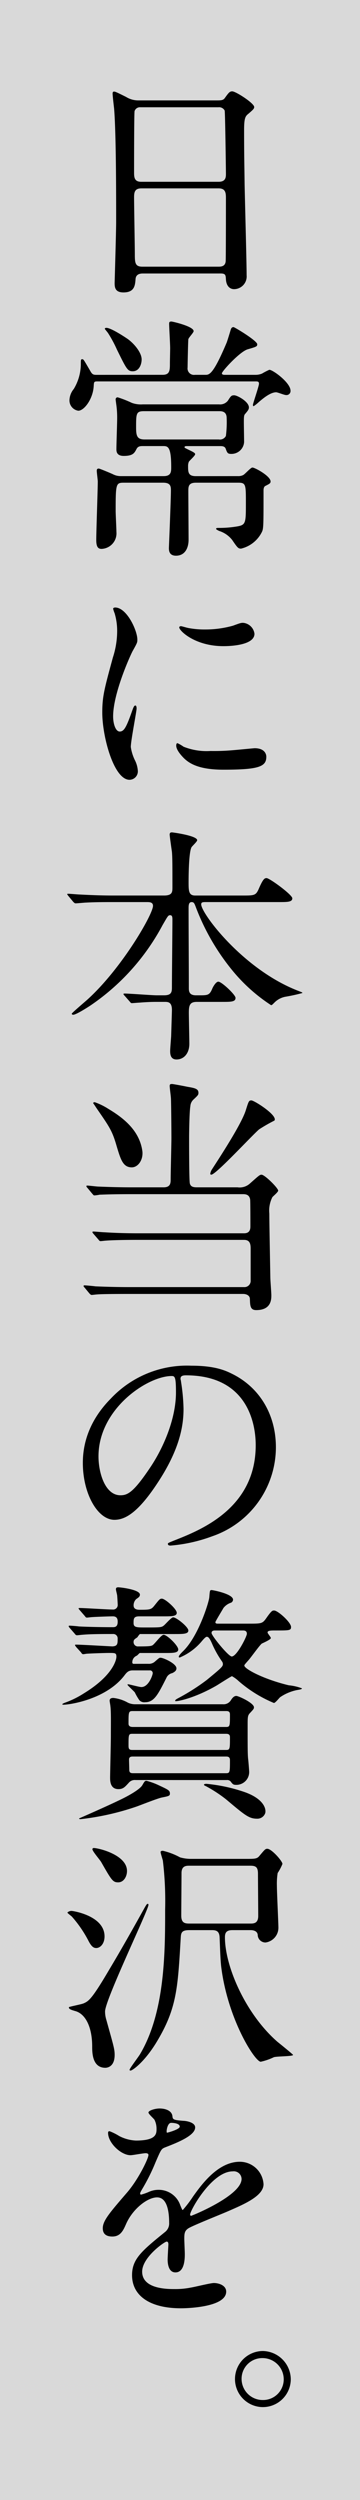 <svg xmlns="http://www.w3.org/2000/svg" xmlns:xlink="http://www.w3.org/1999/xlink" width="75" height="520" viewBox="0 0 75 520"><rect x="0" y="0" width="75" height="520" fill="#808080" stroke="none"/><defs><clipPath id="a"><rect width="50" height="481.667" fill="none"/></clipPath></defs><g transform="translate(-1050 -118)"><rect width="75" height="520" transform="translate(1050 118)" fill="#fff" opacity="0.7"/><g transform="translate(1063 137)"><g clip-path="url(#a)"><path d="M18.249,37.886c-.316,0-1.42,0-1.526,1.1-.105,1.366-.209,2.838-2.524,2.838-1.734,0-1.839-1.051-1.839-1.944,0-.21.315-10.719.315-12.716,0-5.728,0-18.234-.421-23.541-.053-.473-.316-2.68-.316-3.153,0-.263.053-.42.316-.42.21,0,.473.105,2.471,1.1a4.845,4.845,0,0,0,2.629.736H33.442c1.1,0,1.526,0,1.894-.525C36.124.263,36.335,0,36.861,0c.736,0,4.574,2.47,4.574,3.258,0,.368-.263.578-1.158,1.366-.683.525-.946.893-.946,3.416,0,5.622.053,6.568.105,11.192.053,3,.421,16.289.421,19.022a2.644,2.644,0,0,1-2.629,2.89c-.158,0-1.526,0-1.682-2-.053-.893-.053-1.261-1.1-1.261ZM34.021,18.812c1.525,0,1.525-1,1.525-1.682,0-.631-.158-12.874-.263-13.136a1.3,1.3,0,0,0-1.314-.683H17.723a1.171,1.171,0,0,0-1.209.788c-.105.42-.105,11.823-.105,12.769,0,1,.053,1.944,1.472,1.944Zm-.053,17.656c.473,0,1.42,0,1.524-1.1.053-.315.053-11.98.053-13.189,0-1.1-.105-2-1.525-2H17.933c-1.366,0-1.524.788-1.524,1.839,0,1.734.158,10.195.158,12.085,0,1.682.157,2.365,1.576,2.365Z" transform="translate(-1.477 0)"/><path d="M21.08,65.748c1.526,0,1.526-.946,1.526-2.416,0-.526.052-2.68.052-3.154,0-.787-.21-4.308-.21-4.991,0-.315,0-.525.473-.525.21,0,4.627,1,4.627,2,0,.315-1.052,1.366-1.1,1.682-.053.21-.159,5.36-.159,5.886a1.342,1.342,0,0,0,1.525,1.523h2.156c.841,0,1.63,0,4.469-6.725.158-.42.736-2.312.841-2.68.105-.315.262-.525.578-.525.21,0,4.941,2.838,4.941,3.573,0,.473-.21.525-2,1.051-1.63.473-5.363,4.572-5.363,4.991,0,.315.421.315.631.315h6.309a3.518,3.518,0,0,0,1.42-.262,14.026,14.026,0,0,1,1.524-.789c.736,0,4.416,2.68,4.416,4.362a.842.842,0,0,1-.946.893c-.368,0-1.734-.578-2.051-.578-1.261,0-2.891,1.419-3.627,2.049a8.254,8.254,0,0,1-1.052.841c-.158,0-.158-.21-.158-.263,0-.315,1.261-3.889,1.261-4.414,0-.473-.315-.473-.735-.473H7.516c-.736,0-.736.105-.788,1-.159,2.68-2,5.1-3.208,5.1a2.164,2.164,0,0,1-1.839-2.26,3.868,3.868,0,0,1,.893-2.26,10.137,10.137,0,0,0,1.472-5.045c0-1.05,0-1.155.315-1.155.263,0,.368.262,1.577,2.311.421.788.631.946,1.314.946ZM36.748,86.819a2.269,2.269,0,0,0,1.1-.21c.368-.157,1.577-1.576,1.945-1.576.525,0,3.785,1.787,3.785,2.89,0,.368-.158.473-1.1.946-.315.158-.368.631-.368.893,0,7.147,0,7.935-.315,8.618a6.532,6.532,0,0,1-4.364,3.521c-.579,0-.736-.159-1.84-1.787a5.572,5.572,0,0,0-2.734-1.892c-.21-.105-.631-.315-.631-.42,0-.21.263-.21.421-.21a22.517,22.517,0,0,0,4-.315c1.788-.315,1.788-.736,1.788-4.94,0-3.731,0-4.151-1.578-4.151H28.02c-1.576,0-1.576.841-1.576,1.787,0,1.576.052,8.618.052,10.089,0,1.524-.631,3.31-2.629,3.31-1.472,0-1.472-1.155-1.472-1.629,0-.053.421-10.036.421-11.928,0-.841-.053-1.629-1.63-1.629h-8.2c-1.63,0-1.682.263-1.682,5.886,0,.683.158,3.731.158,4.362a3.234,3.234,0,0,1-3.1,3.521c-.683,0-1.1-.368-1.1-1.839,0-1.944.316-10.457.316-12.191,0-.315-.211-1.891-.211-2.207,0-.368.158-.472.421-.472.158,0,1.945.735,2.892,1.155a3.547,3.547,0,0,0,1.735.42h8.886c1.576,0,1.576-.946,1.576-1.892,0-4.361-.735-4.361-1.734-4.361H17.085c-.631,0-1.157,0-1.472.683-.421.787-.736,1.366-2.629,1.366-1.525,0-1.525-1-1.525-1.419,0-1,.158-5.413.158-6.358a19.489,19.489,0,0,0-.21-3.1c-.053-.42-.105-.736-.105-.841a.418.418,0,0,1,.421-.473,22.752,22.752,0,0,1,2.944,1.156,5.5,5.5,0,0,0,2.261.315h15.93a2.044,2.044,0,0,0,1.84-.788c.631-1,.736-1.1,1.314-1.1.631,0,3.049,1.314,3.049,2.522,0,.42-.21.683-.841,1.419-.21.263-.21.788-.21,1.734,0,.631.052,3.468.052,4.046a2.636,2.636,0,0,1-2.681,2.47c-.736,0-.841-.211-1.158-1.1-.209-.525-.788-.525-1.156-.525h-6.94c-.157,0-.473,0-.473.21,0,.158.053.158.684.473,1.1.525,1.526.735,1.526,1,0,.315-1.158,1.314-1.314,1.576a2.26,2.26,0,0,0-.159.893c0,1.26,0,2.1,1.63,2.1ZM14.877,65.013c-1.1,0-1.314-.474-3.312-4.52a25.64,25.64,0,0,0-1.84-3.415c-.053-.105-.684-.841-.684-.893,0-.158.21-.21.316-.21.946,0,3.68,1.787,4.521,2.365,1.471,1.1,2.839,2.89,2.839,4.2,0,1.05-.527,2.47-1.84,2.47m2.313,8.3c-1.63,0-1.63.525-1.63,3.416,0,1.734.21,2.47,1.788,2.47H32.8a1.4,1.4,0,0,0,1.472-.736,22.735,22.735,0,0,0,.158-3.731c0-1.419-1.1-1.419-1.577-1.419Z" transform="translate(-0.208 -6.788)"/><path d="M13.108,148.381c.893,0,1.366-.841,2.524-4.1.315-.893.473-1.314.736-1.314s.262.525.262.631c0,.578-1.208,6.726-1.208,7.987a9.341,9.341,0,0,0,.841,2.733,5.672,5.672,0,0,1,.63,2.312,1.762,1.762,0,0,1-1.734,1.787c-3.26,0-5.678-8.933-5.678-13.978,0-3.363.421-4.886,2.208-11.455a17.85,17.85,0,0,0,.893-5.465,12.873,12.873,0,0,0-.525-3.731,6.658,6.658,0,0,1-.316-.946c0-.158.211-.263.421-.263,2.419,0,4.626,4.782,4.626,6.674,0,.578,0,.631-1,2.417-.578,1.1-4.048,8.827-4.048,13.557,0,1.576.527,3.153,1.368,3.153m30.546,5.255c0,2.049-1.576,2.68-8.937,2.68-5.153,0-7.1-1.314-8.2-2.365-.263-.263-1.63-1.629-1.63-2.627,0-.105,0-.526.263-.526a7.844,7.844,0,0,1,1.262.736,12.948,12.948,0,0,0,5.626.893,43.825,43.825,0,0,0,4.573-.158c.736-.053,4.416-.42,4.628-.42,2,0,2.418,1.156,2.418,1.787m-2.471-25.591c0,2.575-5.835,2.575-6.466,2.575-5.941,0-9.2-3.205-9.2-3.889,0-.105.053-.263.368-.263.158,0,.789.21,1.472.368a17.976,17.976,0,0,0,3.575.315,21.239,21.239,0,0,0,5.783-.788c1.577-.578,1.736-.631,2.261-.578a2.62,2.62,0,0,1,2.208,2.26" transform="translate(-1.173 -15.222)"/><path d="M28.164,211.24c-1.42,0-1.682.631-1.682,2.207,0,1,.105,5.622.105,6.515,0,1.892-1.052,3.258-2.681,3.258-1.314,0-1.314-1.261-1.314-1.786,0-.473.21-2.944.21-3.153.052-1.84.158-4.992.158-5.36,0-1.682-.841-1.682-1.525-1.682h-1.84c-1.314,0-2.787.105-3.418.158-.262,0-1.314.105-1.525.105s-.21,0-.473-.315l-1.155-1.314a.439.439,0,0,1-.159-.263c0-.105.159-.105.21-.105,1.051,0,5.73.368,6.676.368h1.577c1.524,0,1.63-.683,1.63-1.629,0-2.207.105-12.033.105-14.03,0-.525,0-1-.473-1-.421,0-.473.158-1.577,2.049A46.767,46.767,0,0,1,6.239,211.818c-.052.053-3.153,2.1-3.837,2.1-.106,0-.315-.053-.315-.21s2.734-2.47,3.261-2.943c7.2-6.516,13.668-17.761,13.668-19.495,0-.788-.736-.788-1.314-.788H10.6c-1.471,0-3.573,0-5.52.105-.315,0-1.839.158-2.155.158-.159,0-.21,0-.527-.315L1.35,189.17c-.105-.158-.21-.263-.21-.315,0-.105.158-.105.21-.105.368,0,2.051.158,2.419.158,3,.158,4.943.21,7.1.21H21.329c1.735,0,1.735-.788,1.735-1.682,0-4.519,0-6.253-.105-7.409-.053-.368-.473-3.31-.473-3.573,0-.472.315-.472.473-.472s5.258.682,5.258,1.629c0,.314-1.1,1.261-1.209,1.523-.526,1.156-.578,5.623-.578,7.147,0,1.839,0,2.838,1.367,2.838h9.831c2.419,0,2.787,0,3.365-1.261.946-2.207,1.262-2.365,1.682-2.365.631,0,5.364,3.468,5.364,4.2,0,.788-1,.788-2.841.788H30.109c-.684,0-1.052,0-1.052.473,0,1.892,8.569,13.294,19.768,17.813,1.156.473,1.314.473,1.314.631a36.927,36.927,0,0,1-3.629.788A4.4,4.4,0,0,0,44.3,211.4c-.421.42-.525.525-.684.525a35.259,35.259,0,0,1-7.781-6.884A46.934,46.934,0,0,1,27.9,191.43c-.263-.683-.368-.946-.841-.946-.63,0-.63.736-.63,1.314,0,4.572.053,11.928.053,16.552,0,.578,0,1.524,1.472,1.524H28.9c1.629,0,1.945-.105,2.524-1.524.21-.42.736-1.314,1.209-1.314.684,0,3.576,2.733,3.576,3.363,0,.841-.895.841-2.841.841Z" transform="translate(-0.141 -21.853)"/><path d="M16.343,268.162c-3.89,0-6.045.105-6.624.158-.211,0-.946.105-1.157.105-.158,0-.264-.105-.421-.315L7.091,266.9c-.21-.263-.21-.263-.21-.368,0-.053.053-.105.21-.105.315,0,1.944.158,2.313.158,2.577.158,4.733.21,7.2.21H38.477c1.314,0,1.314-1.051,1.314-1.471s0-5.255-.053-5.57c-.157-.893-.735-1.1-1.471-1.1H15.082c-4.628,0-6.152.105-6.677.105a7.98,7.98,0,0,1-1.1.158c-.21,0-.263-.158-.473-.368l-1-1.209a.8.8,0,0,1-.21-.314.139.139,0,0,1,.158-.159c.368,0,2,.21,2.313.21,2.576.105,4.732.158,7.2.158h6.414c1.472,0,1.472-.946,1.472-1.682,0-1.366.158-7.357.158-8.565,0-1.734-.053-7.462-.1-8.2,0-.42-.264-2.26-.264-2.627,0-.315.105-.42.473-.42.264,0,2.734.473,3.207.578,1.577.263,2.313.42,2.313,1.261,0,.42-.106.526-1,1.366a2.022,2.022,0,0,0-.684,1.419c-.21,1.1-.263,5.78-.263,6.464,0,1.418,0,9.143.158,9.616.158.579.578.788,1.42.788H37.11a3.182,3.182,0,0,0,2.576-.788c1.84-1.629,2.051-1.839,2.419-1.839.683,0,3.47,2.785,3.47,3.311,0,.315-1.052,1.156-1.21,1.366a6.194,6.194,0,0,0-.631,3.416c0,1.734.053,4.362.21,13.294,0,.578.21,3.153.21,3.678,0,.841,0,3.1-3.155,3.1-1.262,0-1.262-.946-1.314-2.312,0-.736-.736-1.051-1.419-1.051H14.5c-4.628,0-6.152.053-6.678.105-.157,0-.946.105-1.1.105s-.263-.105-.473-.315l-1-1.209c-.21-.21-.21-.263-.21-.315a.139.139,0,0,1,.158-.158c.368,0,2,.158,2.313.21,2.576.105,4.785.158,7.255.158H38.477a1.3,1.3,0,0,0,1.368-1.419v-6.305c0-.893.052-2.1-1.368-2.1Zm-1.261-15.081c-1.841,0-2.314-1.629-3.155-4.415-.894-3.1-1.42-3.888-4-7.619-.263-.368-.684-1.051-.894-1.314,0-.158.21-.21.315-.21a13.462,13.462,0,0,1,2.893,1.419c3.26,1.944,6.466,4.572,7.044,8.776.21,1.787-.893,3.363-2.207,3.363m26.5-7.882c-1.629,1.419-8.991,9.405-9.936,9.405a.192.192,0,0,1-.21-.209,2.324,2.324,0,0,1,.315-.841c1.946-3,6.257-9.616,7.1-12.4.577-1.839.631-2,1.156-2,.578,0,5.574,3.153,4.785,4.2a33.178,33.178,0,0,0-3.207,1.839" transform="translate(-0.624 -29.274)"/><path d="M25.206,305.372c0,.158.105.367.105.578a40.259,40.259,0,0,1,.526,5.674c0,3.521-.789,8.408-5.415,15.4-4.206,6.41-6.887,7.672-8.99,7.672-3.47,0-6.572-5.413-6.572-11.824,0-2.785.578-8.093,5.835-13.4a21.762,21.762,0,0,1,16.772-6.831c4.785,0,6.993.946,8.464,1.682,5.679,2.785,9.149,8.407,9.149,15.291a19.6,19.6,0,0,1-13.249,18.5,32.334,32.334,0,0,1-8.727,1.944c-.211,0-.527-.053-.527-.368,0-.158.105-.21,1.42-.736,5.468-2.155,16.877-6.674,16.877-19.758,0-2.049-.21-14.555-14.564-14.555-1.051,0-1.1.42-1.1.736M8.12,321.5c0,3.416,1.367,8.093,4.574,8.093,1.525,0,2.786-.631,6.414-6.1,2.787-4.257,5.153-10.089,5.153-15.292,0-3.152-.209-3.415-.894-3.415-4.995,0-15.246,6.778-15.246,16.71" transform="translate(-0.601 -37.581)"/><path d="M17.876,371.181a1.882,1.882,0,0,0,1.471-.526c.79-.682.841-.736,1.1-.736.577,0,3.311,1.209,3.311,2.208,0,.367-.21.682-.893,1a1.693,1.693,0,0,0-1.209,1c-1.736,3.416-2.524,5.045-4.416,5.045a1.387,1.387,0,0,1-1.209-.42,12.051,12.051,0,0,1-.946-1.629c-.21-.263-1.525-1.47-1.525-1.576s.105-.105.158-.105c.21,0,2.313.578,2.733.578,1.526,0,2.367-2.521,2.367-2.889a.56.56,0,0,0-.631-.579H14.616c-.894,0-1.262.474-1.735,1.1C9.1,378.537,1.631,379.693.159,379.693c-.053,0-.159,0-.159-.105s.159-.158.527-.315a19.3,19.3,0,0,0,3.943-1.944c5.94-3.626,6.782-6.883,6.782-7.619,0-.788-.263-.788-1.525-.788-.894,0-3.786.1-4.627.158-.105,0-.63.105-.735.105-.211,0-.316-.105-.473-.368l-1.052-1.156c-.21-.315-.21-.315-.21-.369,0-.1.105-.1.21-.1,1.052,0,6.362.315,7.571.368,1.1-.053,1.1-.578,1.1-1.577a.912.912,0,0,0-1-1c-2,0-4.627,0-6.362.158-.157,0-.946.105-1.1.105-.211,0-.316-.105-.473-.315l-1.052-1.209c-.21-.263-.21-.263-.21-.368s.105-.105.21-.105c.263,0,1.577.105,1.894.158.788.053,3.89.158,7.1.158.473,0,1-.105,1-1.1,0-.368,0-1.156-1-1.156-.736,0-3.627.105-4.311.158-.157,0-.946.105-1.1.105-.21,0-.262-.105-.473-.368l-1-1.156c-.264-.315-.264-.315-.264-.368,0-.105.159-.105.21-.105,1,0,5.783.315,6.888.315a.944.944,0,0,0,1.052-1.051c0-.158-.053-1.156-.105-1.839,0-.158-.263-1.1-.263-1.314,0-.315.159-.42.473-.42.473,0,4.522.473,4.522,1.524,0,.42-.263.578-.789.946a1.8,1.8,0,0,0-.526,1.314c0,.893.946.893,1.314.893,2.1,0,2.365-.053,3-.841,1.051-1.314,1.156-1.471,1.577-1.471.684,0,3.1,2.155,3.1,2.943,0,.736-1.052.736-2.787.736H15.983c-1.156,0-1.156.525-1.156,1.419s.683.893,2.365.893c3.1,0,3.418,0,3.892-.368.315-.21,1.577-1.734,2-1.734.683,0,3.155,2,3.155,2.733s-1.052.736-2.84.736H16.141a3.814,3.814,0,0,0-.526.683c-.631.42-.789.526-.789,1a.9.9,0,0,0,1,.893c2.051,0,2.576-.053,2.892-.21.421-.158,1.839-2.207,2.366-2.207.736,0,3.049,2.26,3.049,3.048,0,.736-1.051.736-2.786.736H16.141c-.105,0-.526.525-.684.578a1.451,1.451,0,0,0-.894,1.366.276.276,0,0,0,.315.314Zm2.891,27.8c-.893.157-4.678,1.682-5.467,1.943A54.216,54.216,0,0,1,3.733,403.5c-.1,0-.263-.053-.263-.158,2.419-1.051,6.414-2.837,8.149-3.678,2.366-1.1,4.574-2.418,5.047-3.259.421-.736.525-.892.841-.892a14.444,14.444,0,0,1,2.261.788c2.366,1.1,2.629,1.209,2.629,1.891,0,.473-.316.526-1.631.789m-5.52-3.626a1.653,1.653,0,0,0-1.472.631c-.736.787-1.1,1.26-2.1,1.26-1.735,0-1.735-1.733-1.735-2.417,0-.63.158-7.251.158-8.616,0-2.786.053-5.1-.1-6.254,0-.158-.159-.946-.159-1.1,0-.578.578-.578.789-.578a8.021,8.021,0,0,1,3.049,1,3.532,3.532,0,0,0,1.42.315H33.438a1.784,1.784,0,0,0,1.63-.788c.263-.42.63-.946,1.157-.946.473,0,3.68,1.471,3.68,2.365,0,.315-.105.42-.789,1.156-.526.526-.526.893-.526,2.627,0,4.677,0,5.938.1,6.936.053.315.211,2.365.211,2.522a2.663,2.663,0,0,1-2.735,2.89c-.525,0-.683-.105-1.1-.684a.961.961,0,0,0-.841-.314Zm18.874-11.035c.789,0,.789-.263.789-2.628,0-.683-.526-.683-.789-.683H14.616c-.841,0-.841.263-.841,2.627,0,.473.315.683.894.683Zm0,4.782c.789,0,.789-.263.789-2.68,0-.526-.315-.682-.789-.682H14.564c-.789,0-.789.209-.789,2.469,0,.631.105.893.789.893Zm0,4.835c.789,0,.789-.263.789-2.733,0-.736-.526-.736-.841-.736h-19.4c-.263,0-.789,0-.789.631,0,.21.053,1.787.053,2.155,0,.578.315.683.789.683Zm4.627-31.108c2.629,0,2.892,0,3.628-1,1.208-1.734,1.366-1.734,1.734-1.734.789,0,3.524,2.47,3.524,3.416,0,.736-.316.736-3.208.736-1,0-1.682,0-1.682.42,0,.21.684.946.684,1.156,0,.315-1.577,1-1.893,1.156-.473.368-2.261,2.889-2.735,3.416-.788.893-.893,1-.893,1.155,0,.684,4,2.839,9.254,4.1a10.53,10.53,0,0,1,2.734.63c0,.158-.105.21-1.052.368a9.6,9.6,0,0,0-3.47,1.471c-.21.158-1,1.209-1.314,1.209a26.931,26.931,0,0,1-7.36-4.571,6.847,6.847,0,0,0-1.367-1c-.158,0-2.681,1.629-3.207,1.944-4.364,2.522-7.833,3.258-8.517,3.258-.105,0-.105-.053-.105-.105,0-.158.157-.263.525-.473a43.855,43.855,0,0,0,6.047-3.836c3-2.47,3.364-2.784,3.364-3.311a.982.982,0,0,0-.21-.578,20.634,20.634,0,0,1-2.1-3.783c-.473-1.051-.736-1.314-1.051-1.314-.263,0-.79.631-1.1,1a12.155,12.155,0,0,1-4.521,3.31c-.158,0-.211-.053-.211-.157,0-.264.579-.841.841-1.1,3.26-3.1,5.469-10.351,5.521-11.3.105-1.314.105-1.471.473-1.471.21,0,4.469.788,4.469,2a.733.733,0,0,1-.421.631,3.28,3.28,0,0,0-1.577,1.1c-.105.21-1.682,2.785-1.682,2.943,0,.21.157.315.42.315Zm1.788,40.567c-1.682,0-2.524-.737-6.467-4.046a28.6,28.6,0,0,0-4.1-2.68c-.21-.105-.473-.21-.473-.315,0-.158.211-.211.526-.211a34.234,34.234,0,0,1,7.992,1.735c3.68,1.314,4.469,3.258,4.258,4.309a1.724,1.724,0,0,1-1.734,1.209m-8.728-39.148c-.21,0-.736,0-.736.525,0,.578,3.523,4.887,4.206,4.887,1.052,0,3.155-4.151,3.155-4.729,0-.683-.579-.683-.841-.683Z" transform="translate(0 -44.116)"/><path d="M2.041,430.265c.315,0,6.887,1,6.887,5.307,0,1.524-.893,2.416-1.734,2.416-.526,0-1-.262-1.682-1.628a24.733,24.733,0,0,0-3.418-4.94c-.789-.631-.894-.736-.894-.788,0-.105.421-.368.841-.368M4.565,449.5c1.052-.473,1.682-.787,5.415-7.146,2.367-3.941,4.942-8.513,7.308-12.77.368-.631.473-.788.631-.788s.159.158.159.211c0,1.05-9.044,19.757-9.044,22.174a6,6,0,0,0,.264,1.734c1.524,5.465,1.735,6.095,1.735,7.3,0,2.681-1.788,2.681-1.945,2.681-2.734,0-2.734-3.206-2.734-4.414,0-4.1-1.42-6.884-3.628-7.409-.263-.105-1.366-.315-1.209-.788.053-.105,2.576-.578,3.049-.788m2.1-32.316c1,0,6.939,1.419,6.939,4.782,0,1.155-.683,2.365-1.839,2.365-1.1,0-1.367-.421-3.523-4.2-.263-.473-1.84-2.26-1.84-2.681a.248.248,0,0,1,.263-.262m31.755,2.26c1.735,0,2.262,0,2.735-.579,1.156-1.366,1.261-1.524,1.682-1.524.893,0,3.154,2.576,3.154,3.154a10.7,10.7,0,0,1-1,1.891,14.426,14.426,0,0,0-.158,2.681c0,1.365.315,7.776.315,8.67a3.1,3.1,0,0,1-2.681,3.1,1.622,1.622,0,0,1-1.631-1.629c-.105-.736-.841-.946-1.471-.946H35.584c-1.209,0-1.577.473-1.577,1.471,0,6.043,4.26,15.922,10.936,21.755.527.42,3.26,2.627,3.26,2.732,0,.316-3.365.264-4,.473a12.336,12.336,0,0,1-2.734.946c-1.209,0-6.939-8.932-8.254-19.915-.159-1.523-.21-3.468-.315-5.937-.053-1.262-.631-1.524-1.577-1.524H26.594c-1.472,0-1.735.42-1.788,1.524-.631,10.667-.789,14.871-5.258,22.122-2.471,3.941-4.836,5.569-5.2,5.569-.105,0-.21-.053-.21-.158,0-.263,1.839-2.679,2.156-3.206,5.258-8.775,5.258-21.387,5.258-30.162a70.184,70.184,0,0,0-.473-10.141c-.053-.263-.473-1.525-.473-1.787s.368-.263.473-.263a14.012,14.012,0,0,1,3.574,1.365,8.213,8.213,0,0,0,2.366.316Zm.894,13.452c.632,0,1.63,0,1.63-1.576,0-1.366-.053-7.461-.053-8.723,0-1.314-.315-1.733-1.577-1.733H26.541c-.631,0-1.577.052-1.577,1.523,0,1.419-.052,7.62-.052,8.881,0,1.629.893,1.629,1.839,1.629Z" transform="translate(-0.148 -51.805)"/><path d="M9.6,503.948c0-1.576,1.473-3.257,5.047-7.409,2.366-2.732,4.47-7.093,4.47-7.829,0-.316-.368-.368-.579-.368-.526,0-2.681.42-3.154.42-2,0-4.679-2.575-4.679-4.624,0-.158,0-.368.315-.368a11.821,11.821,0,0,1,2,1,8.351,8.351,0,0,0,3.47.946c4.311,0,4.311-1.419,4.311-2.469a4.215,4.215,0,0,0-.421-1.84c-.158-.263-1.261-1.209-1.261-1.523,0-.421,1.366-.841,2.313-.841,1.262,0,2.576.473,2.681,1.628.053.683.263.789,2.366.946.368,0,2.366.263,2.366,1.366,0,1.734-3.838,3.206-6.256,4.151-.79.315-.842.42-2,3.1a40.7,40.7,0,0,1-2.839,5.675c-.263.473-.368.63-.368.841a.193.193,0,0,0,.21.21,10.5,10.5,0,0,0,1.631-.578,4.91,4.91,0,0,1,2.051-.42,4.74,4.74,0,0,1,4.468,3.2c.368.894.421,1,.526,1a24.838,24.838,0,0,0,2.156-2.837c1.734-2.417,5.153-7.2,9.726-7.2A4.958,4.958,0,0,1,43.09,494.8c0,2.469-4.153,4.2-7.413,5.623-1.314.578-7.255,2.942-8.2,3.52-.841.526-.894,1.1-.894,2.207,0,.473.105,2.68.105,3.153,0,.841,0,3.836-1.945,3.836-1.42,0-1.63-1.734-1.63-2.68,0-.526.158-3.048.158-3.1,0-.21,0-.631-.368-.631-.421,0-5.1,3.258-5.1,6.253,0,3.625,5.257,3.625,6.782,3.625a16.291,16.291,0,0,0,3.365-.314c.736-.105,4.1-.946,4.785-.946,1.1,0,2.575.525,2.575,1.787,0,3.258-8.149,3.468-9.41,3.468-6.676,0-10.2-2.733-10.2-6.885,0-3.362,2-5.044,6.94-9.038a2.237,2.237,0,0,0,.789-1.839c0-2.365-.421-5.307-2.523-5.307-2,0-5.1,2.417-6.467,5.569-.578,1.314-1.158,2.575-2.839,2.575-1,0-2-.315-2-1.734m13.407-19.862c.105,0,2.629-.684,2.629-1.262,0-.683-1.314-.787-1.788-.787-.736,0-.946,1.471-.946,1.682s0,.368.105.368m4.785,17.024c0,.105.053.264.21.264s10.515-4.2,10.515-7.672a1.617,1.617,0,0,0-1.839-1.576c-4.365,0-8.886,8.144-8.886,8.985" transform="translate(-1.188 -59.487)"/><path d="M52.65,542.526a5.818,5.818,0,0,1-5.889,5.78,5.833,5.833,0,0,1,.053-11.665,5.932,5.932,0,0,1,5.835,5.885M42.4,542.474a4.4,4.4,0,0,0,4.416,4.361,4.3,4.3,0,0,0,4.364-4.256,4.419,4.419,0,0,0-4.469-4.467,4.3,4.3,0,0,0-4.311,4.362" transform="translate(-5.07 -66.639)"/></g></g></g></svg>